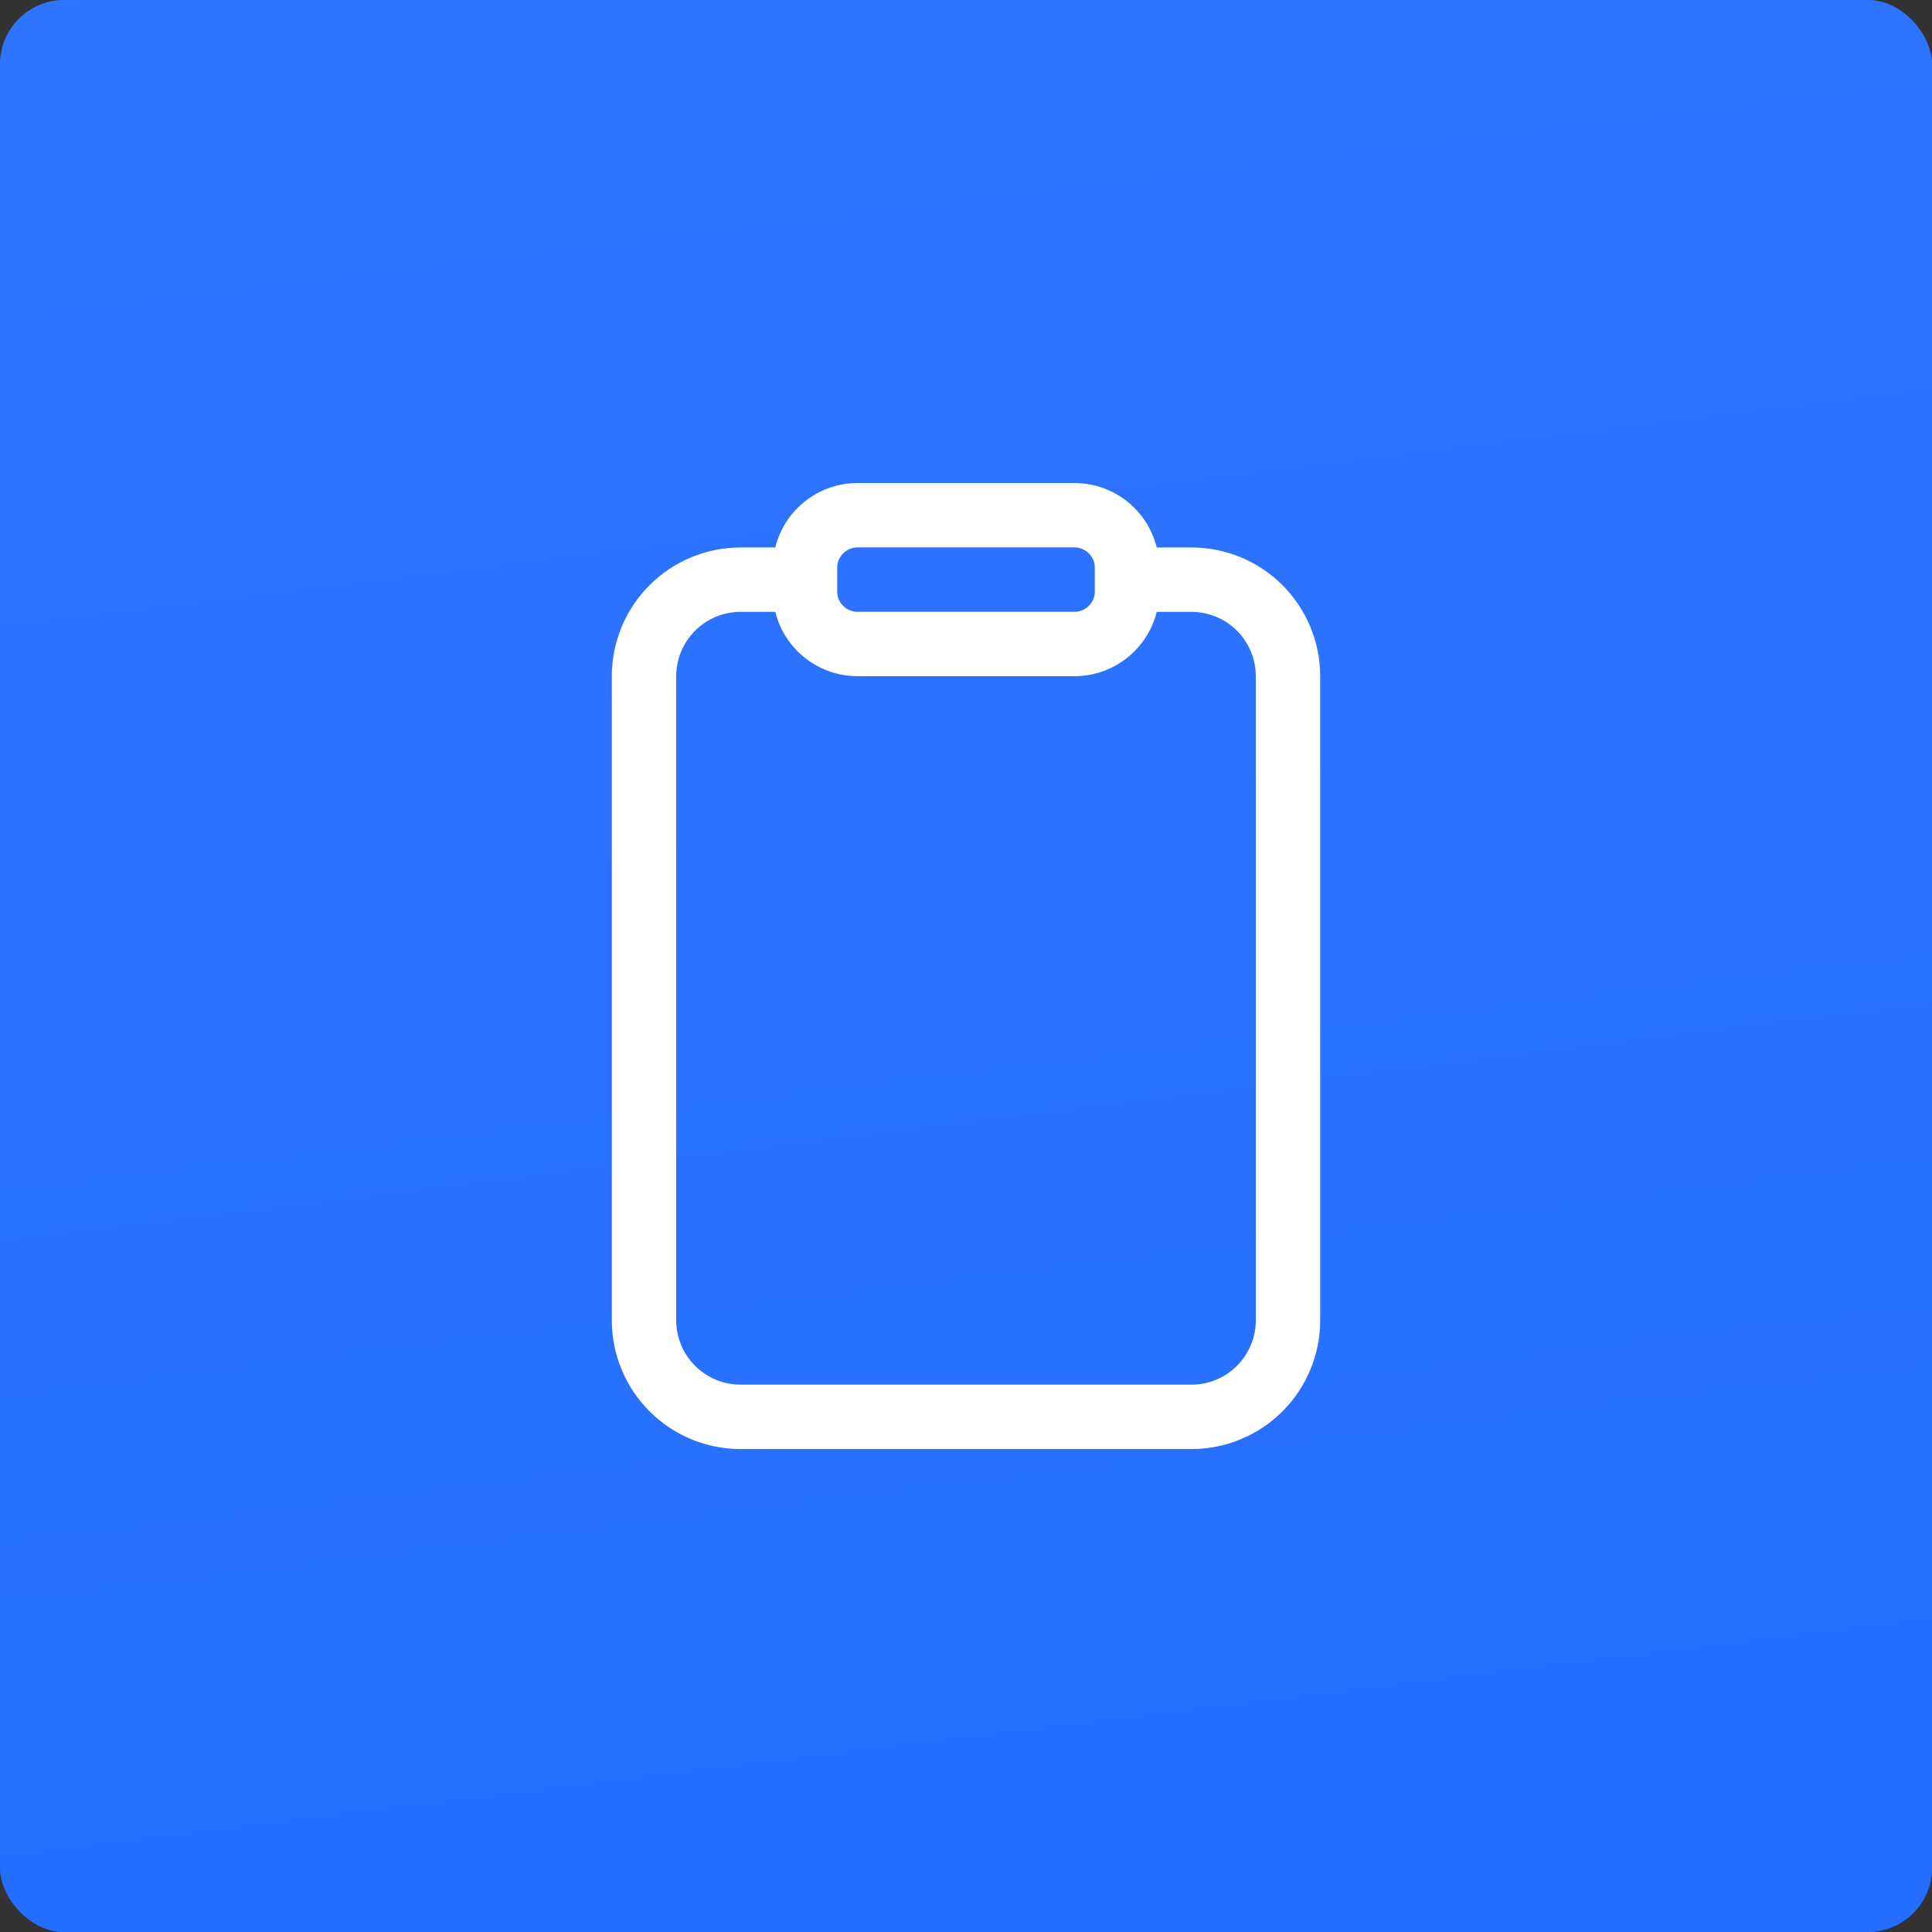 <?xml version="1.0" encoding="UTF-8"?> <svg xmlns="http://www.w3.org/2000/svg" viewBox="0 0 30 30" fill="none"><rect x="0" y="0" width="30" height="30" fill="#333333" stroke="none"/><rect width="30" height="30" rx="1" fill="#0C5DFE"></rect><rect width="30" height="30" rx="1" fill="url(#paint0_linear_63_1375)"></rect><path d="M17.5 9.001H18.5C18.898 9.001 19.28 9.159 19.561 9.44C19.842 9.722 20 10.103 20 10.501V20.501C20 20.899 19.842 21.28 19.561 21.562C19.28 21.843 18.898 22.001 18.5 22.001H11.5C11.102 22.001 10.721 21.843 10.44 21.562C10.158 21.28 10 20.899 10 20.501V10.501C10 10.103 10.158 9.722 10.44 9.44C10.721 9.159 11.102 9.001 11.5 9.001H12.5" stroke="white" stroke-linejoin="round"></path><path d="M16.683 8H13.317C12.866 8 12.5 8.366 12.5 8.817V9.184C12.5 9.635 12.866 10 13.317 10H16.683C17.134 10 17.5 9.635 17.5 9.184V8.817C17.5 8.366 17.134 8 16.683 8Z" stroke="white" stroke-linejoin="round"></path><defs><linearGradient id="paint0_linear_63_1375" x1="71.613" y1="141.6" x2="49.618" y2="-36.962" gradientUnits="userSpaceOnUse"><stop stop-color="#0055FF"></stop><stop offset="1" stop-color="#397BFF"></stop></linearGradient></defs></svg> 